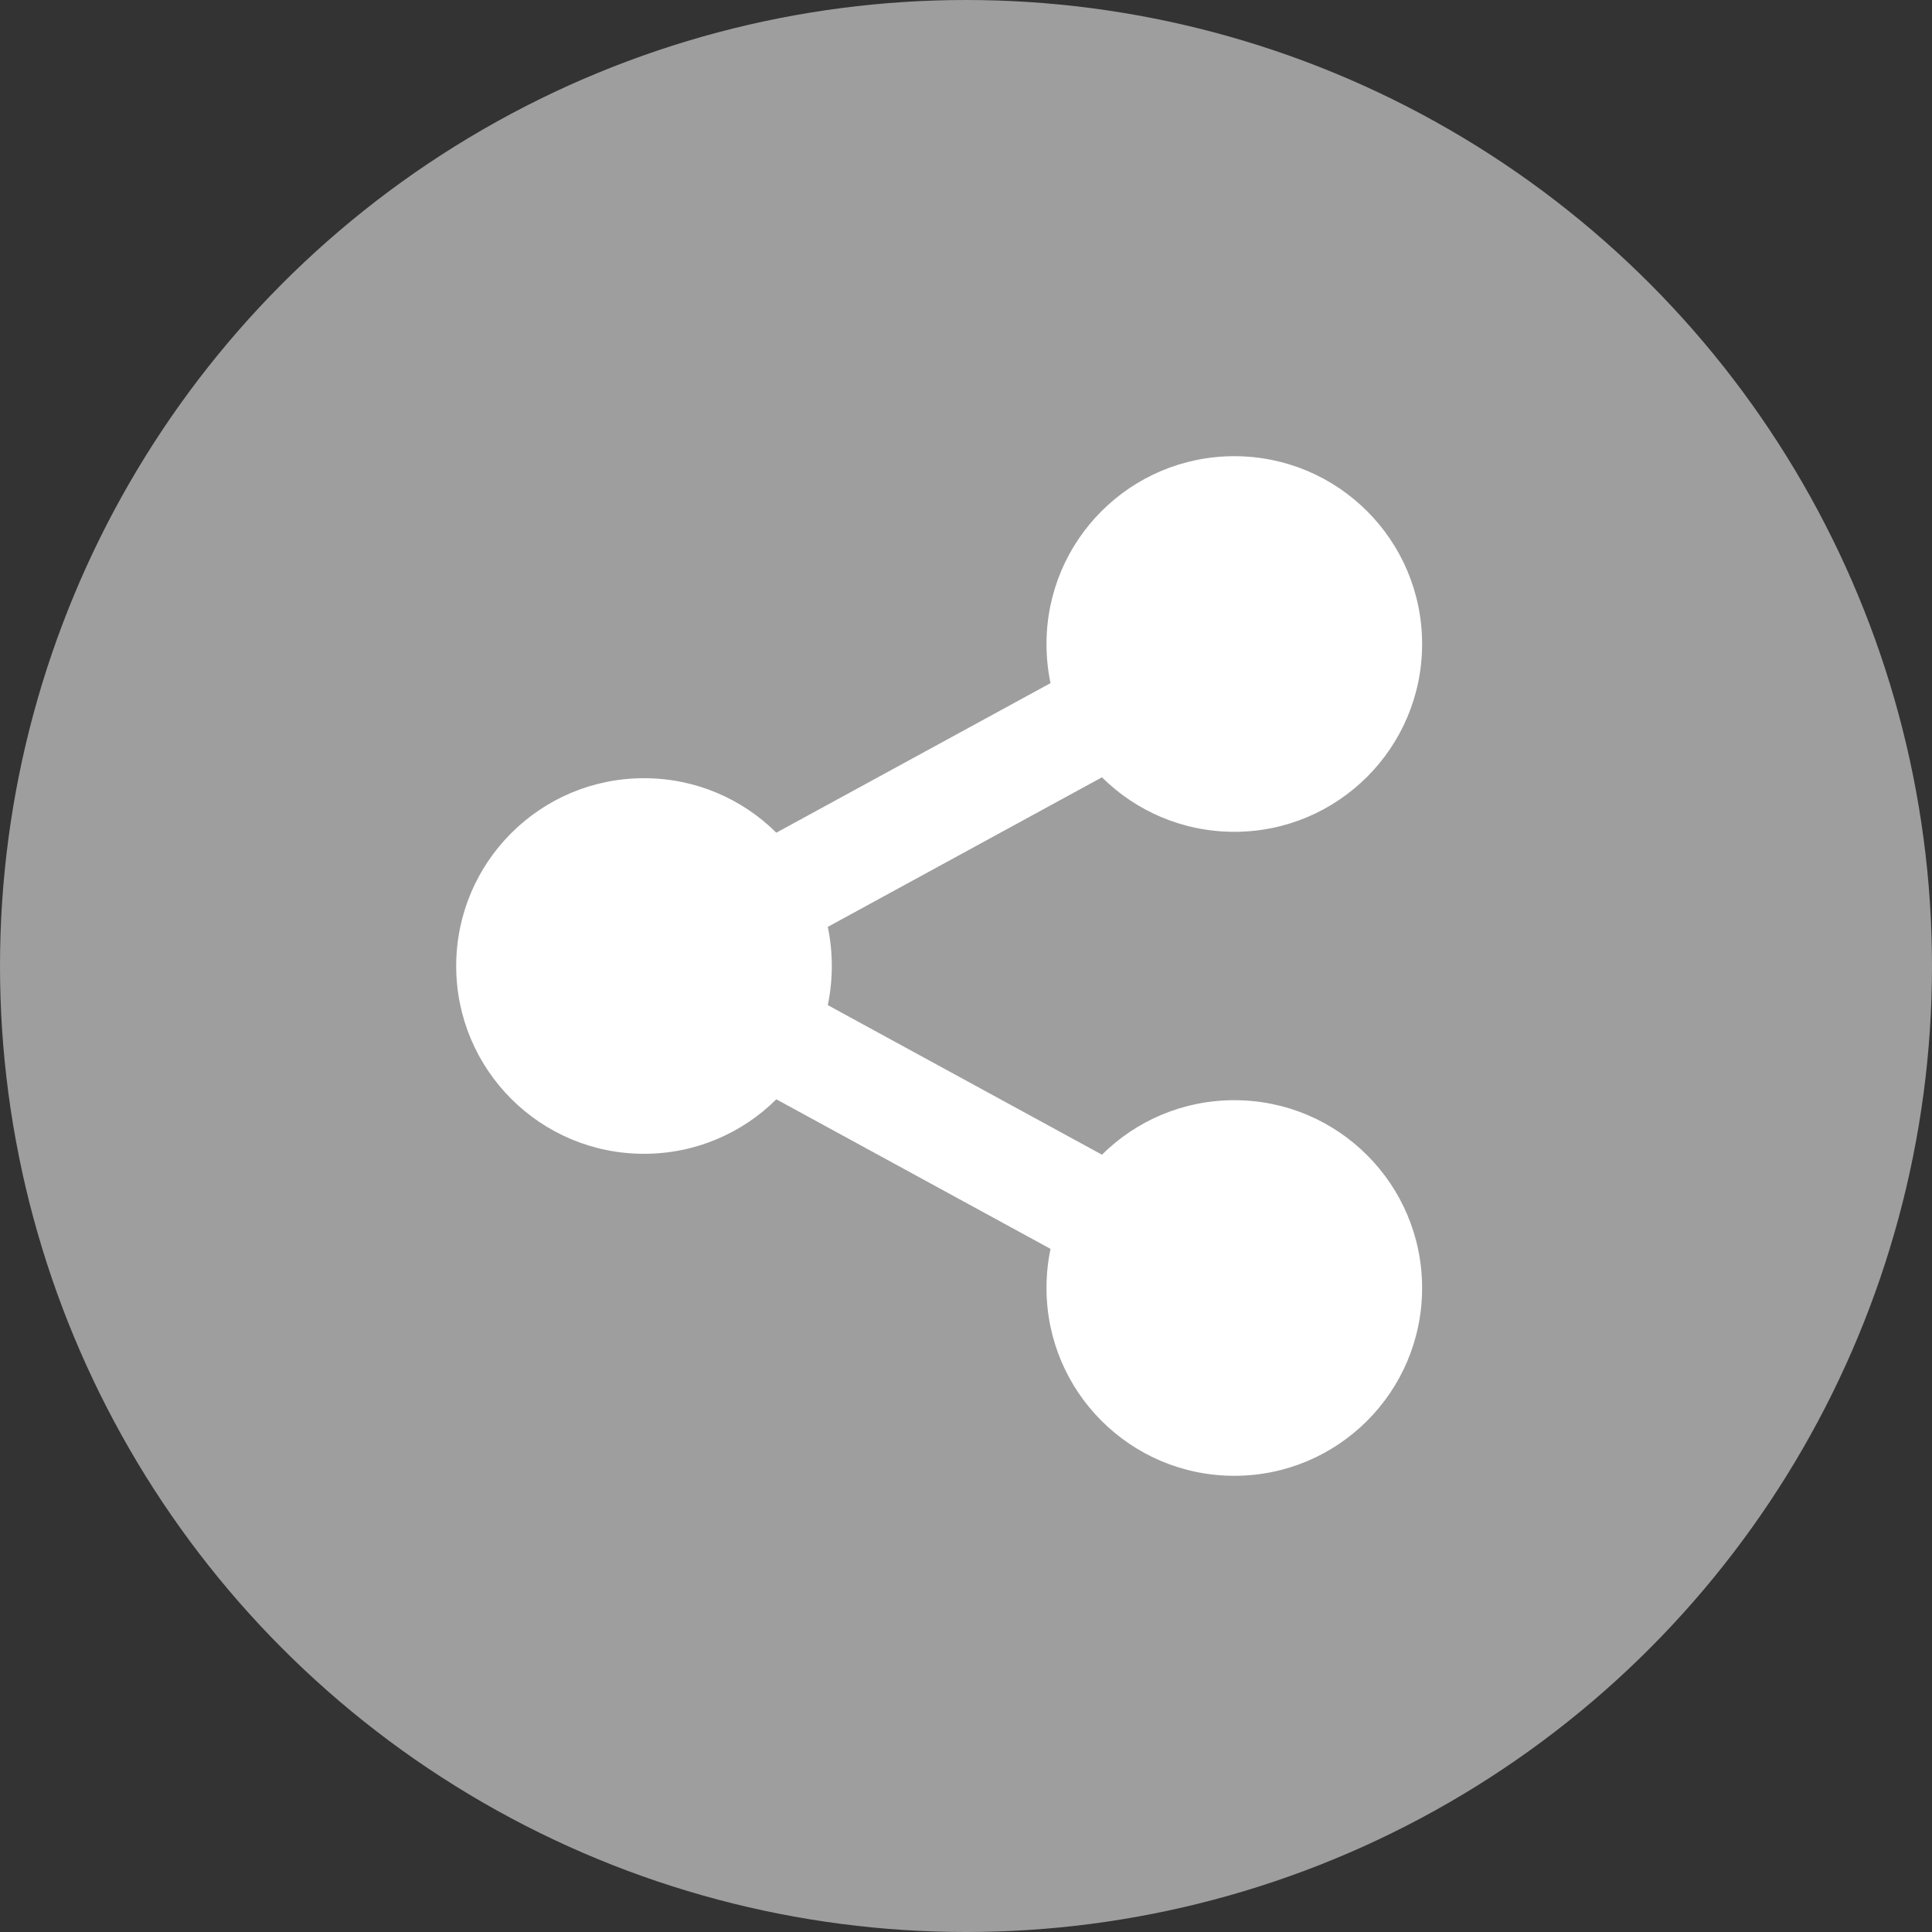 <svg width="24" height="24" viewBox="0 0 24 24" fill="none" xmlns="http://www.w3.org/2000/svg">
<rect x="0" y="0" width="24" height="24" fill="#333333" stroke="none"/>
<circle cx="12" cy="12" r="12" fill="#9E9E9E"/>
<path d="M13.05 15.514L9.644 13.656C9.222 14.075 8.641 14.333 8 14.333C6.711 14.333 5.667 13.289 5.667 12C5.667 10.711 6.711 9.667 8 9.667C8.641 9.667 9.222 9.925 9.644 10.344L13.05 8.486C13.017 8.329 13 8.167 13 8C13 6.711 14.044 5.667 15.333 5.667C16.622 5.667 17.666 6.711 17.666 8C17.666 9.289 16.622 10.333 15.333 10.333C14.692 10.333 14.111 10.075 13.689 9.656L10.283 11.514C10.316 11.671 10.333 11.833 10.333 12C10.333 12.166 10.316 12.329 10.283 12.486L13.689 14.344C14.111 13.925 14.692 13.667 15.333 13.667C16.622 13.667 17.666 14.711 17.666 16C17.666 17.289 16.622 18.333 15.333 18.333C14.044 18.333 13 17.289 13 16C13 15.833 13.017 15.671 13.05 15.514Z" fill="white"/>
</svg>

